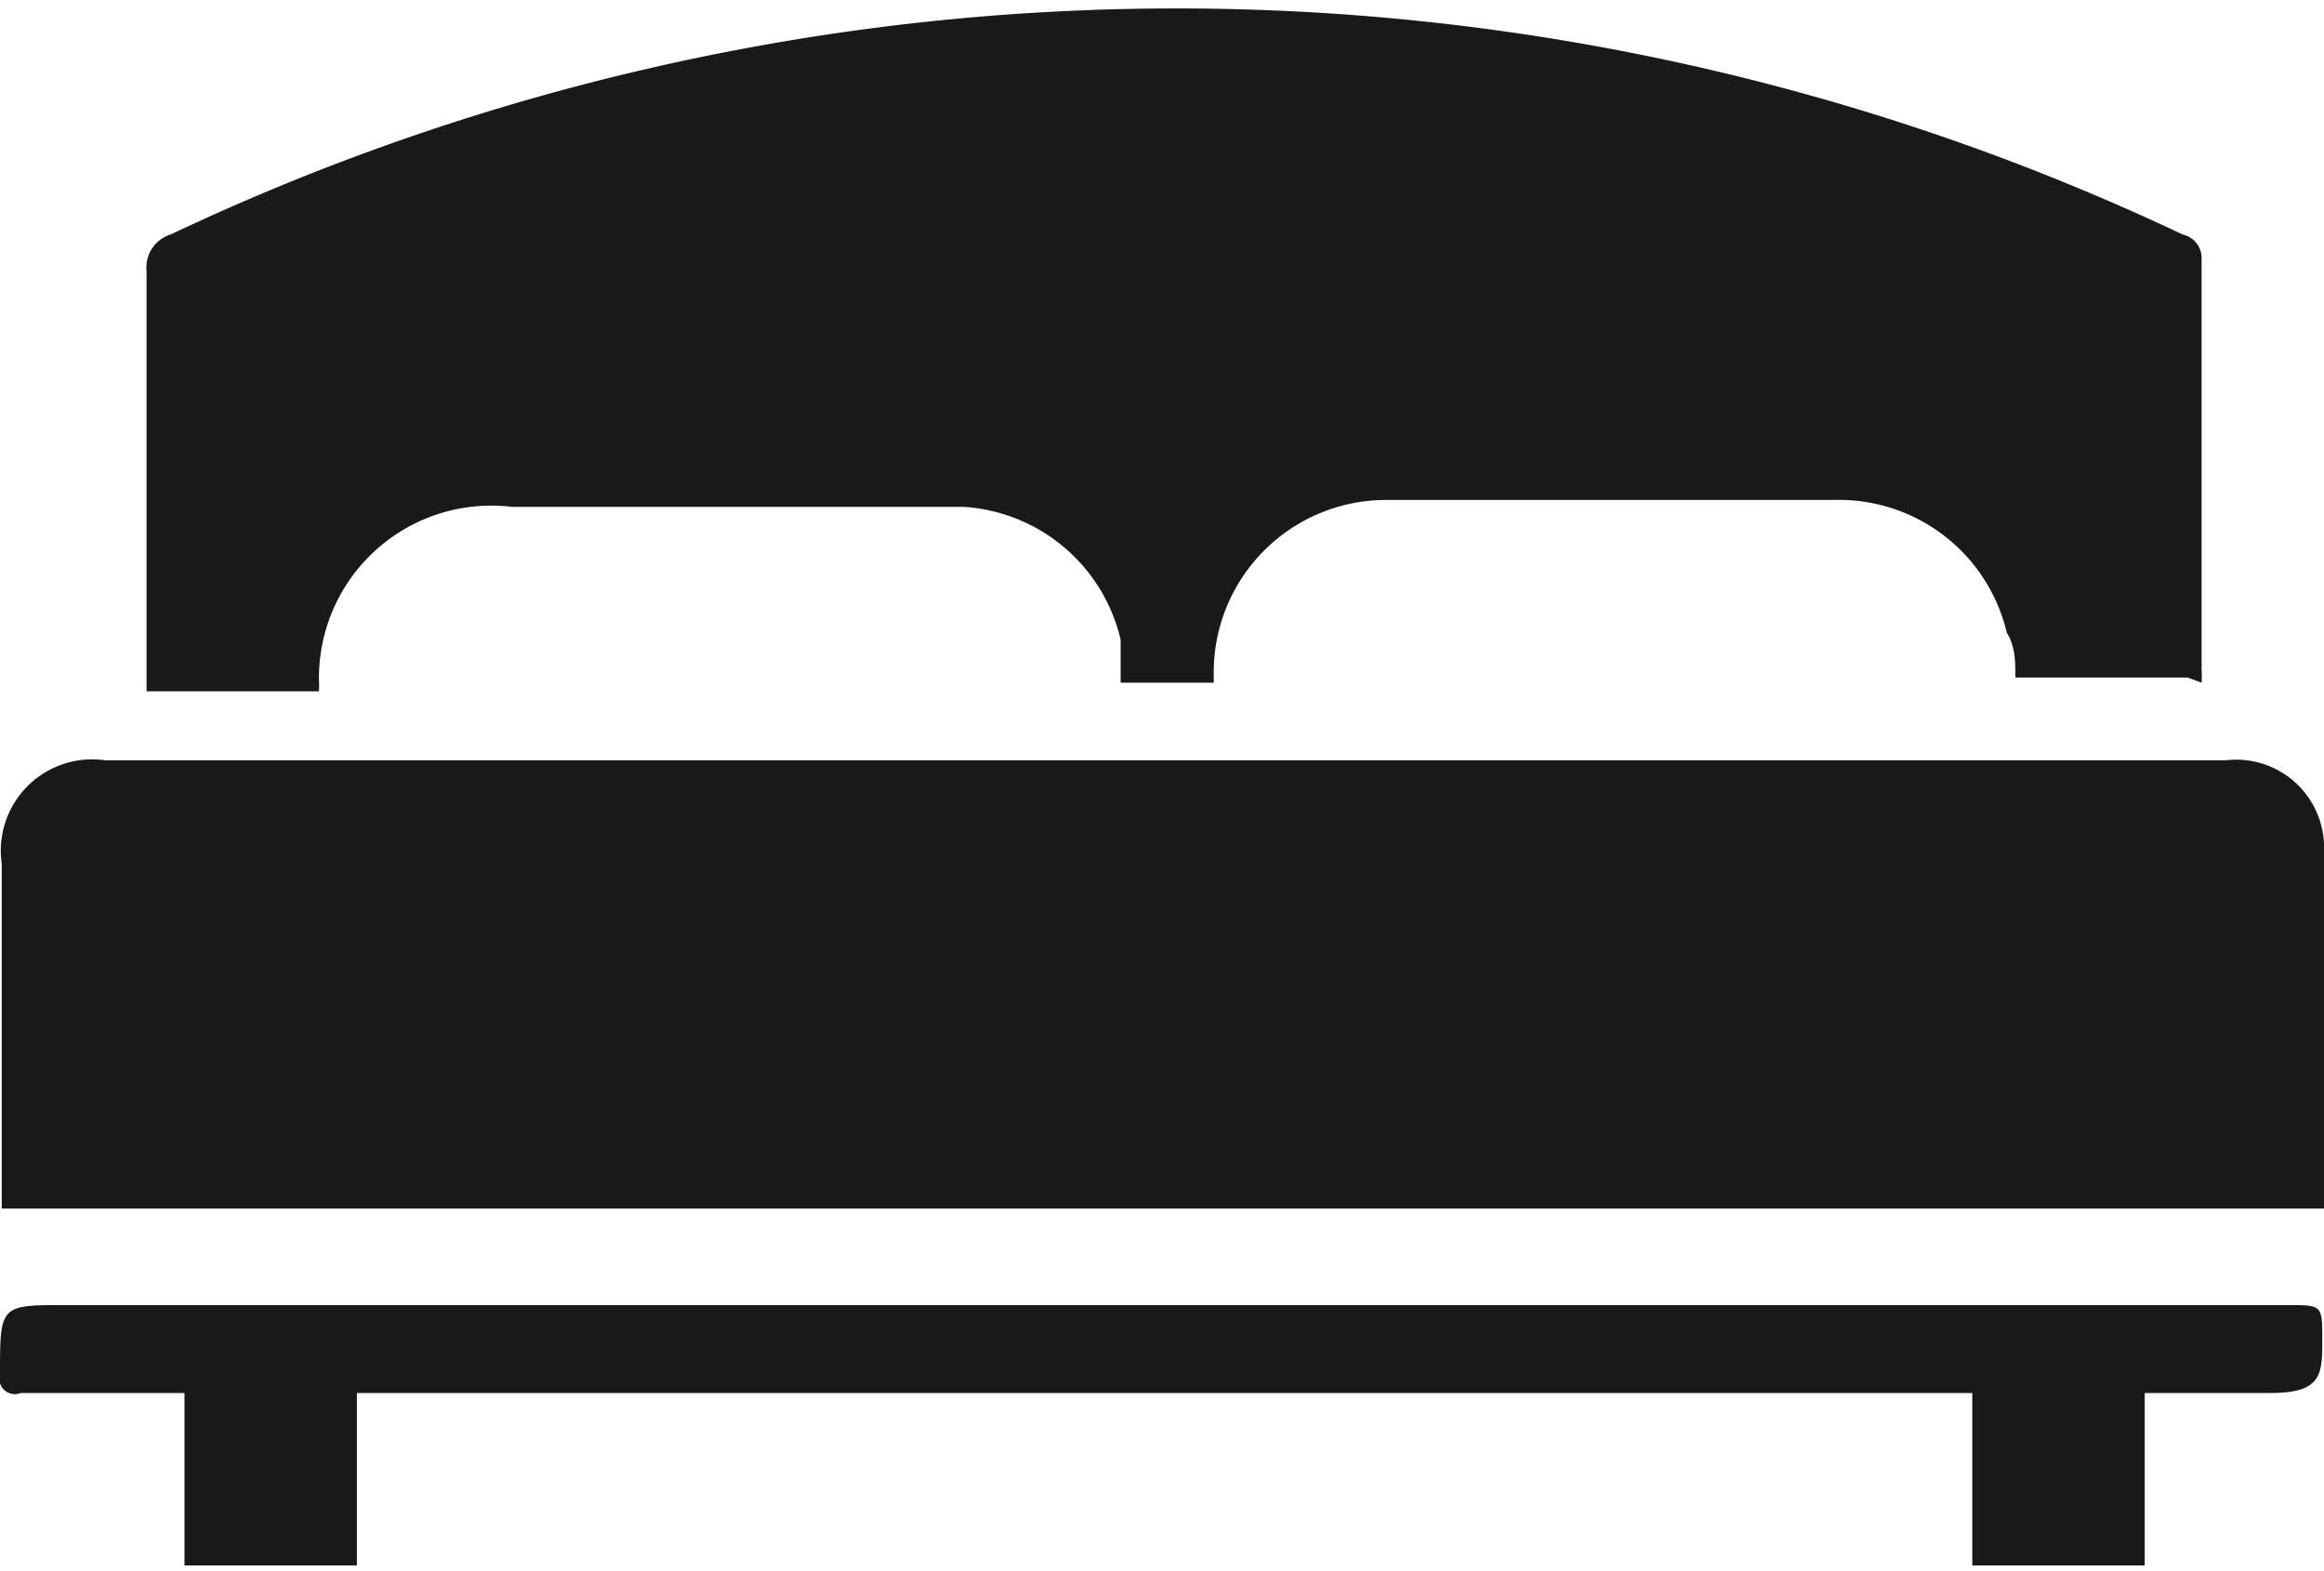 <svg id="Layer_1" data-name="Layer 1" xmlns="http://www.w3.org/2000/svg" viewBox="0 0 13.48 9.11"><defs><style>.cls-1{fill:#19191a}</style></defs><title>icon-bed</title><path class="cls-1" d="M41.89 630.21v-2.02a.53.53 0 0 1 .6-.6h12.3a.51.51 0 0 1 .57.53v2a.68.68 0 0 1 0 .07H41.89zm12.68-3.1h-1c0-.09 0-.18-.05-.26a1 1 0 0 0-1-.77h-2.6a1 1 0 0 0-1 1v.06h-.54v-.25a1 1 0 0 0-.91-.77h-2.62a1 1 0 0 0-1.12 1 .7.7 0 0 1 0 .07h-1v-2.44a.2.2 0 0 1 .14-.21 13.64 13.64 0 0 1 11.67 0 .14.14 0 0 1 .11.14v2.38a.71.71 0 0 1 0 .08m-.33 4.12v1h-1v-1h-9.37v1h-1v-1H42a.09.09 0 0 1-.12-.11c0-.4 0-.4.38-.4h12.89c.2 0 .2 0 .2.2s0 .31-.3.31h-.73" transform="translate(-41.88 -623.18)"/></svg>